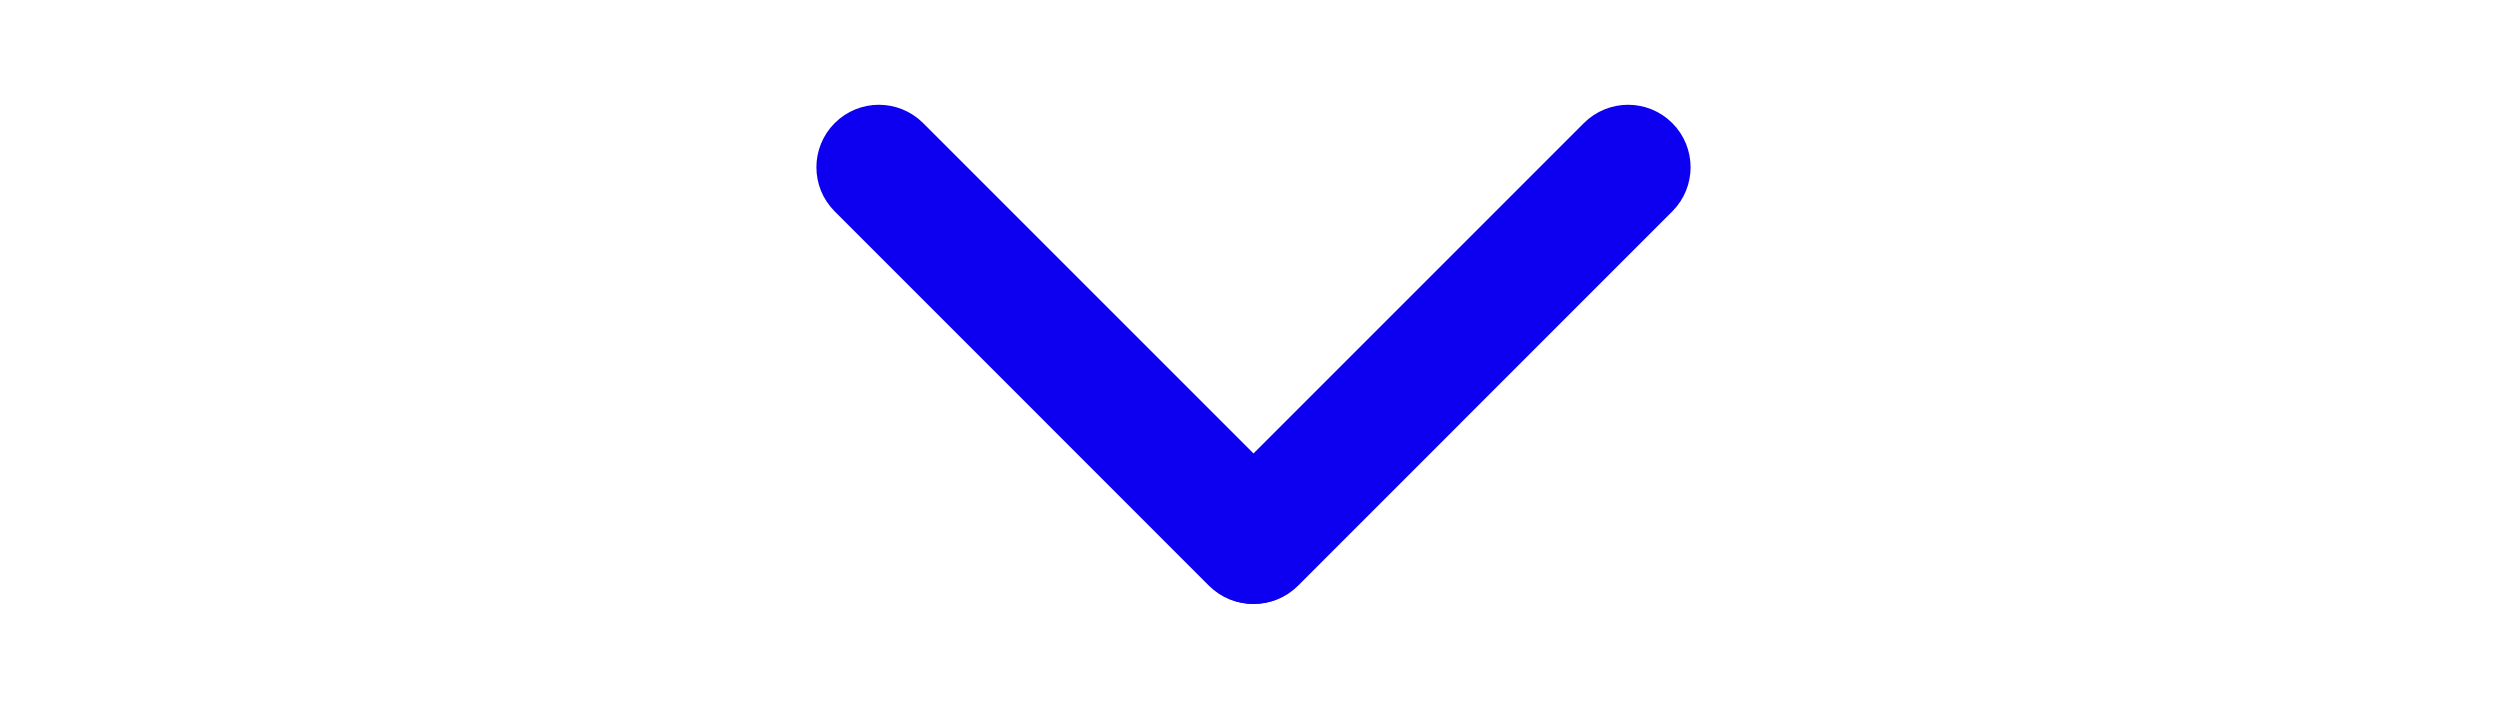 <?xml version="1.0" encoding="UTF-8"?>
<svg width="60px" height="17px" viewBox="0 0 60 17" xmlns="http://www.w3.org/2000/svg" xmlns:xlink="http://www.w3.org/1999/xlink" version="1.1">
 <!-- Generated by Pixelmator Pro 1.3.4 -->
 <g id="new-group">
  <path id="path" d="M29.387 13.702 C29.777 14.092 30.411 14.092 30.801 13.702 L39.781 4.721 C40.172 4.331 40.172 3.698 39.781 3.307 L39.781 3.307 C39.391 2.917 38.758 2.917 38.367 3.307 L29.387 12.287 C28.996 12.678 28.996 13.311 29.387 13.702 Z" fill="#0d00f0" fill-opacity="1" stroke="#0d00f0" stroke-width="1" stroke-opacity="1" stroke-linejoin="round"/>
  <path id="path-1" d="M30.781 13.702 C31.172 13.311 31.172 12.678 30.781 12.287 L21.801 3.307 C21.41 2.917 20.777 2.917 20.387 3.307 L20.387 3.307 C19.996 3.698 19.996 4.331 20.387 4.721 L29.367 13.702 C29.758 14.092 30.391 14.092 30.781 13.702 Z" fill="#0d00f0" fill-opacity="1" stroke="#0d00f0" stroke-width="1" stroke-opacity="1" stroke-linejoin="round"/>
 </g>
</svg>
